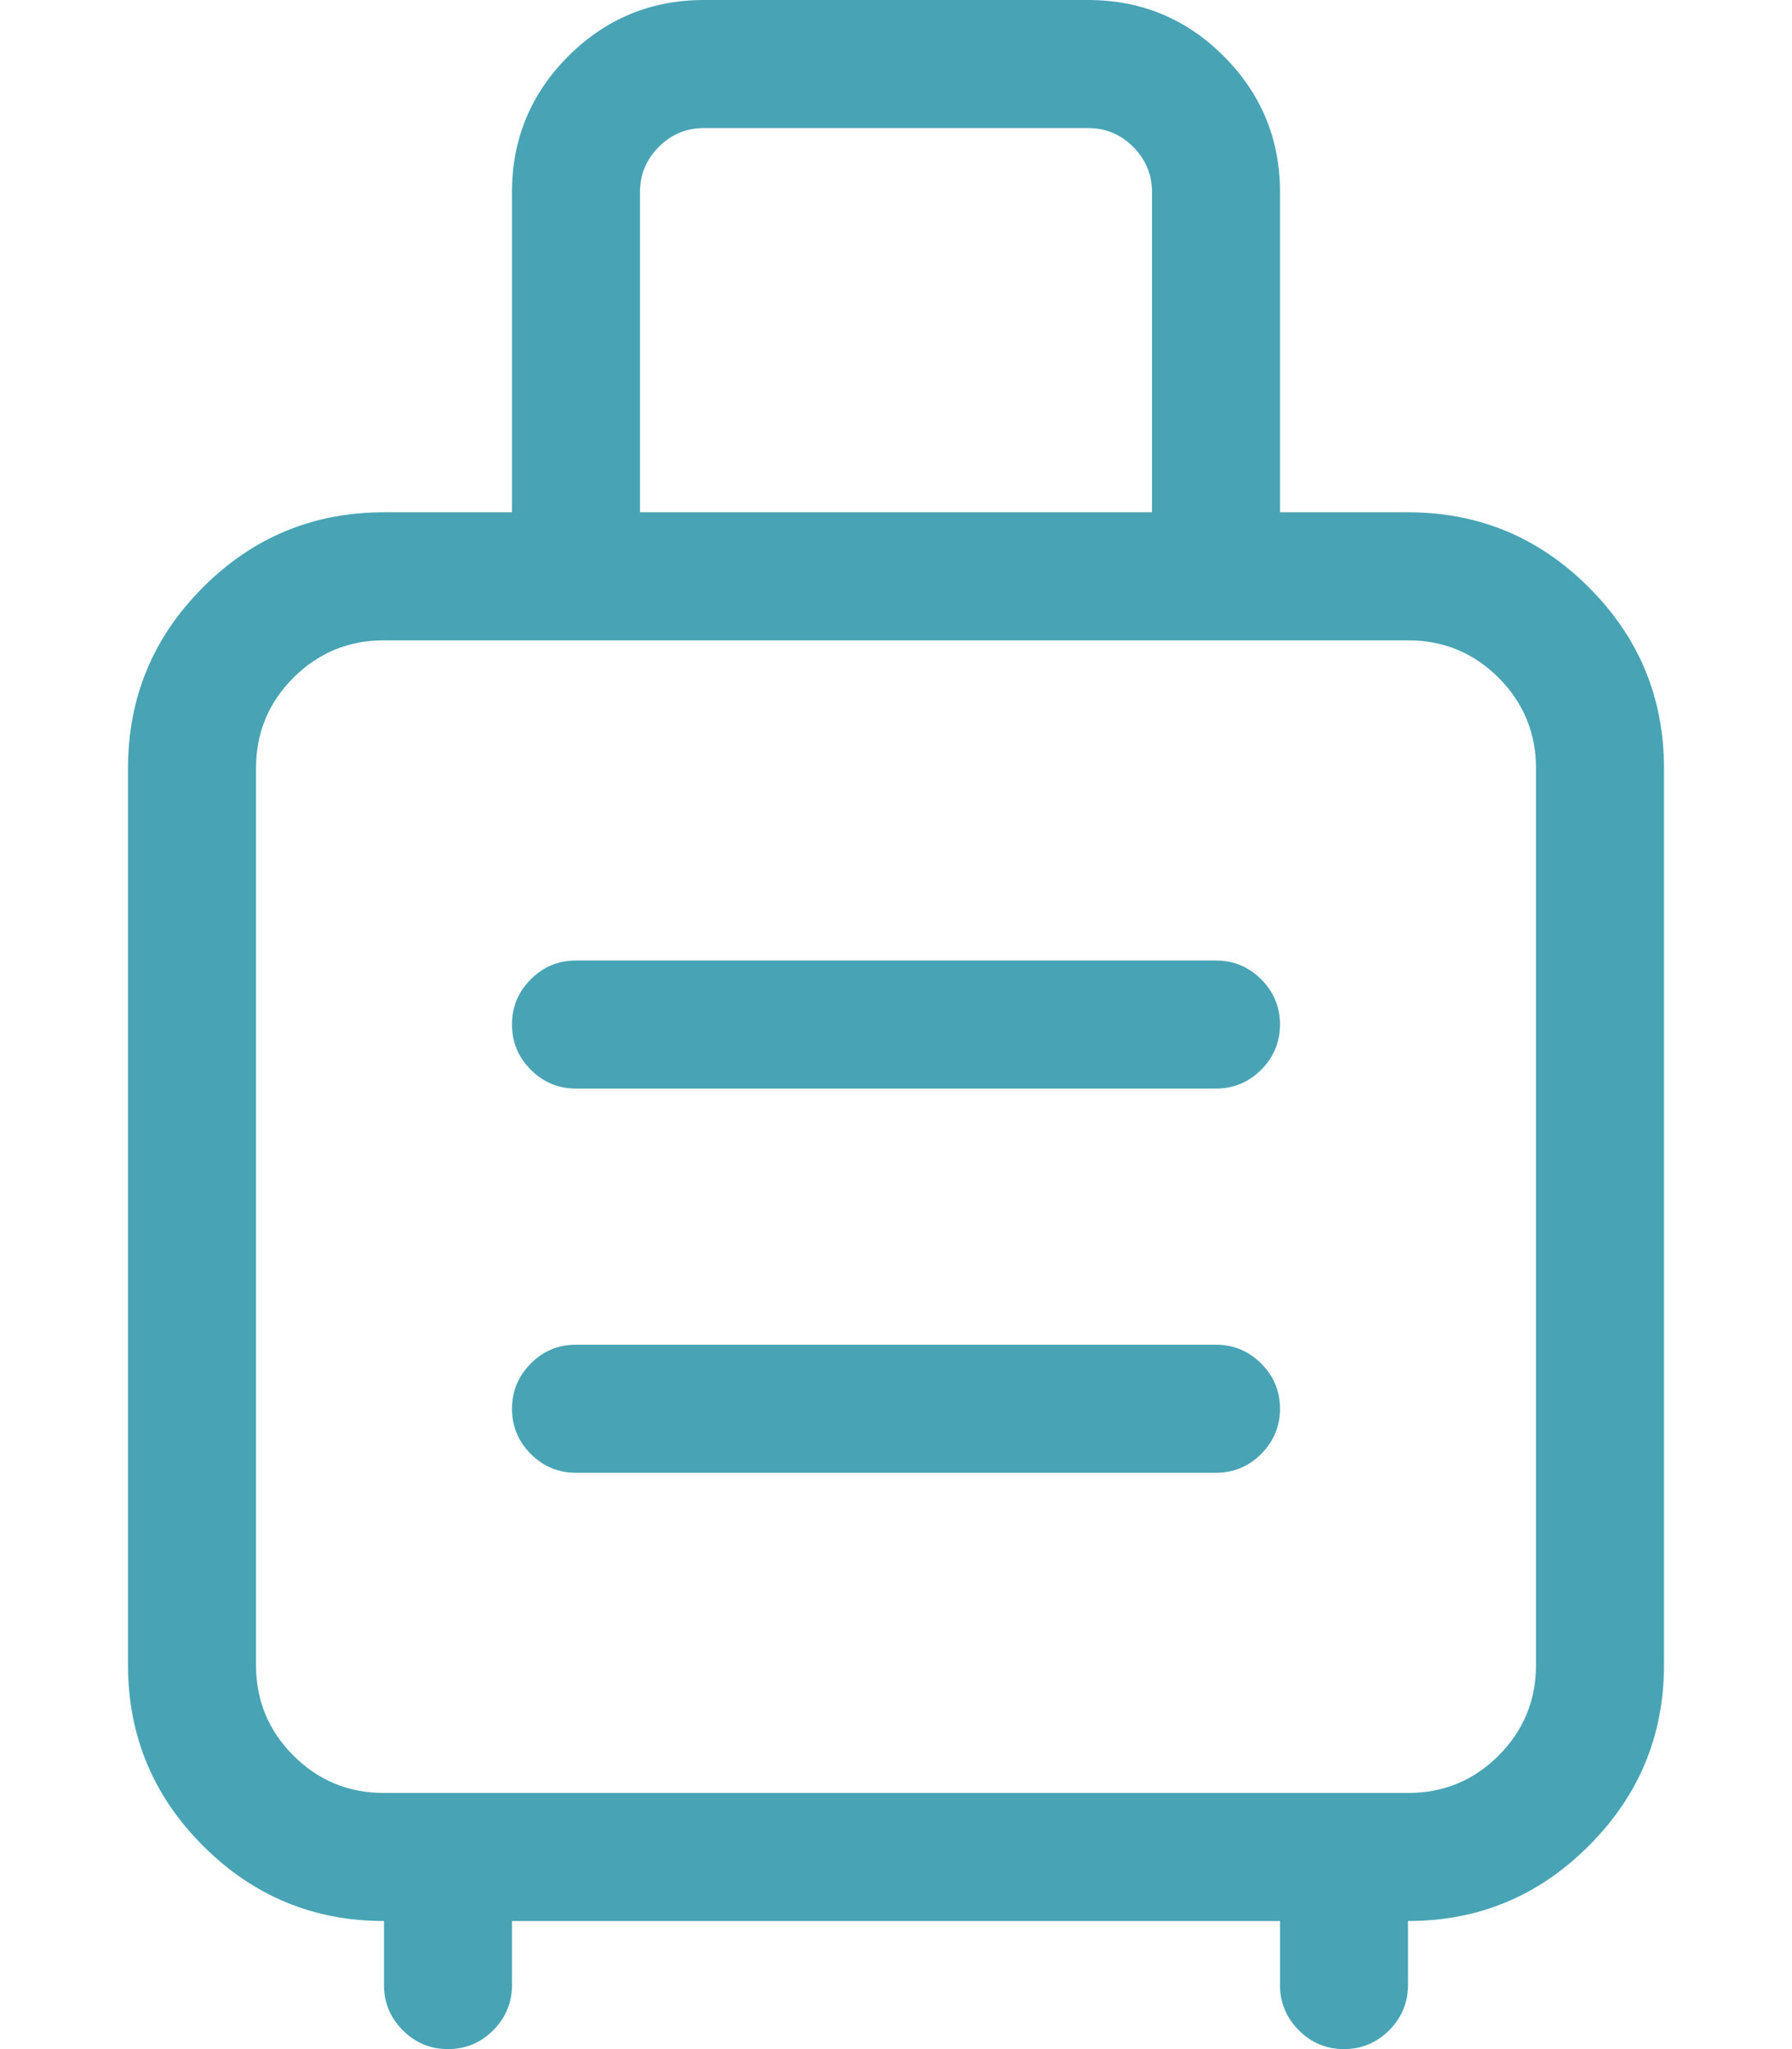 
<svg xmlns="http://www.w3.org/2000/svg" version="1.1" xmlns:xlink="http://www.w3.org/1999/xlink" preserveAspectRatio="none" x="0px" y="0px" width="448px" height="512px" viewBox="0 0 448 512">
<defs>
<g id="Layer0_0_FILL">
<path fill="#48a4b4" stroke="none" d="
M 397.2 146.75
Q 378.45 128 352 128
L 320 128 320 48
Q 320 28.15 305.95 14.05 291.9 0 272 0
L 176 0
Q 156.15 0 142.05 14.05 128 28.15 128 48
L 128 128 96 128
Q 69.5 128 50.75 146.75 32 165.5 32 192
L 32 416
Q 32 442.45 50.75 461.2 69.55 480 96 480
L 96 496
Q 96 502.6 100.7 507.3 105.4 512 112 512 118.6 512 123.3 507.3 128 502.55 128 496
L 128 480 320 480 320 496
Q 320 502.55 324.7 507.3 329.4 512 336 512 342.55 512 347.3 507.3 352 502.55 352 496
L 352 480
Q 378.45 480 397.2 461.2 416 442.45 416 416
L 416 192
Q 416 165.5 397.2 146.75
M 374.65 169.35
Q 384 178.75 384 192
L 384 416
Q 384 429.3 374.65 438.65 365.3 448 352 448
L 96 448
Q 82.7 448 73.35 438.65 64 429.3 64 416
L 64 192
Q 64 178.7 73.35 169.35 82.7 160 96 160
L 352 160
Q 365.3 160 374.65 169.35
M 272 32
Q 278.6 32 283.3 36.7 288 41.45 288 48
L 288 128 160 128 160 48
Q 160 41.4 164.7 36.7 169.4 32 176 32
L 272 32
M 144 336
Q 137.35 336 132.7 340.7 128 345.4 128 352 128 358.6 132.7 363.3 137.4 368 144 368
L 304 368
Q 310.55 368 315.3 363.3 320 358.55 320 352 320 345.4 315.3 340.7 310.55 336 304 336
L 144 336
M 144 240
Q 137.35 240 132.7 244.7 128 249.35 128 256 128 262.6 132.7 267.3 137.4 272 144 272
L 304 272
Q 310.55 272 315.3 267.3 320 262.55 320 256 320 249.4 315.3 244.7 310.6 240 304 240
L 144 240 Z"/>
</g>
</defs>

<g transform="matrix( 1, 0, 0, 1, 0,0) ">
<use xlink:href="#Layer0_0_FILL"/>
</g>
</svg>
